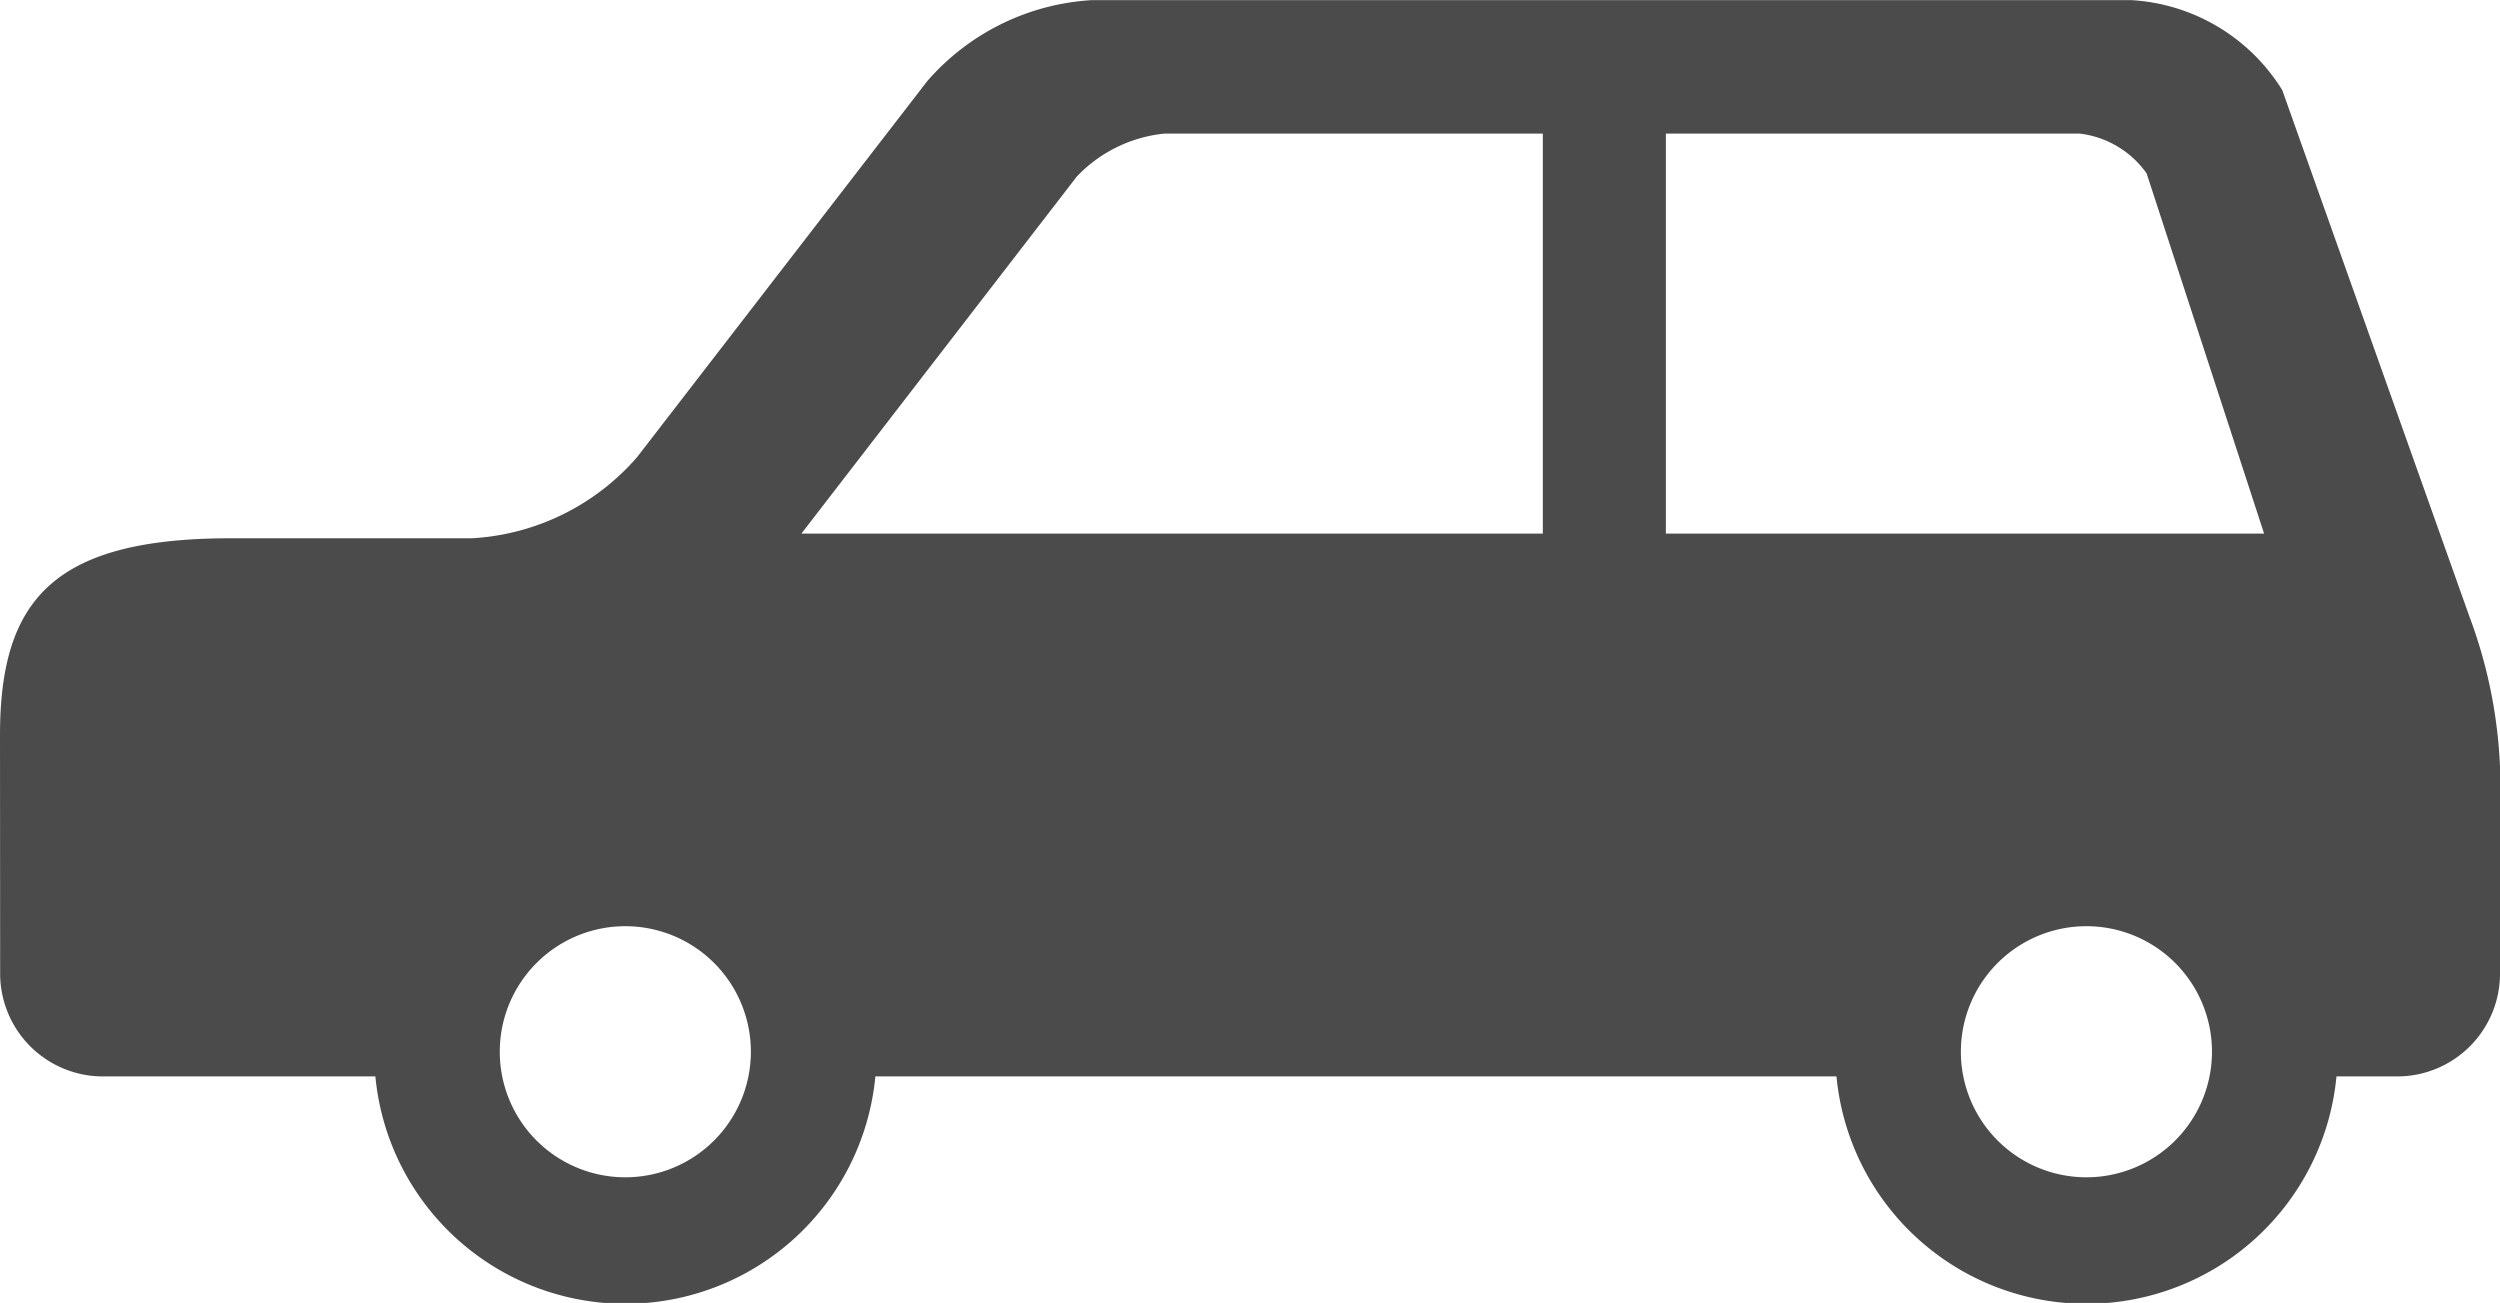<svg xmlns="http://www.w3.org/2000/svg" width="100" height="52.118" viewBox="0 0 100 52.118">
  <g id="乗用車のフリーアイコン" transform="translate(0 -122.578)">
    <path id="パス_814" data-name="パス 814" d="M98.77,147.221l-7.48-21.039a7.615,7.615,0,0,0-6.061-3.6H43.692a9.457,9.457,0,0,0-6.607,3.247l-11.6,15.033a9.452,9.452,0,0,1-6.607,3.247H9.229c-7.1,0-9.229,2.466-9.229,7.88l.006,9.546a4.112,4.112,0,0,0,4.1,4.1H15.015a10.045,10.045,0,0,0,20,0H73.459a10.045,10.045,0,0,0,20,0H95.9a4.112,4.112,0,0,0,4.1-4.1v-8.295A19.45,19.45,0,0,0,98.77,147.221ZM25.012,169.67a5.022,5.022,0,1,1,5.023-5.023A5.024,5.024,0,0,1,25.012,169.67Zm36.7-25.748H32.056L43.072,129.64a5.612,5.612,0,0,1,3.5-1.718H61.713v16ZM83.456,169.67a5.022,5.022,0,1,1,5.023-5.023A5.024,5.024,0,0,1,83.456,169.67ZM66.635,143.922v-16H83.191a3.831,3.831,0,0,1,2.673,1.59l4.7,14.41Z" fill="#4b4b4b"/>
  </g>
</svg>
